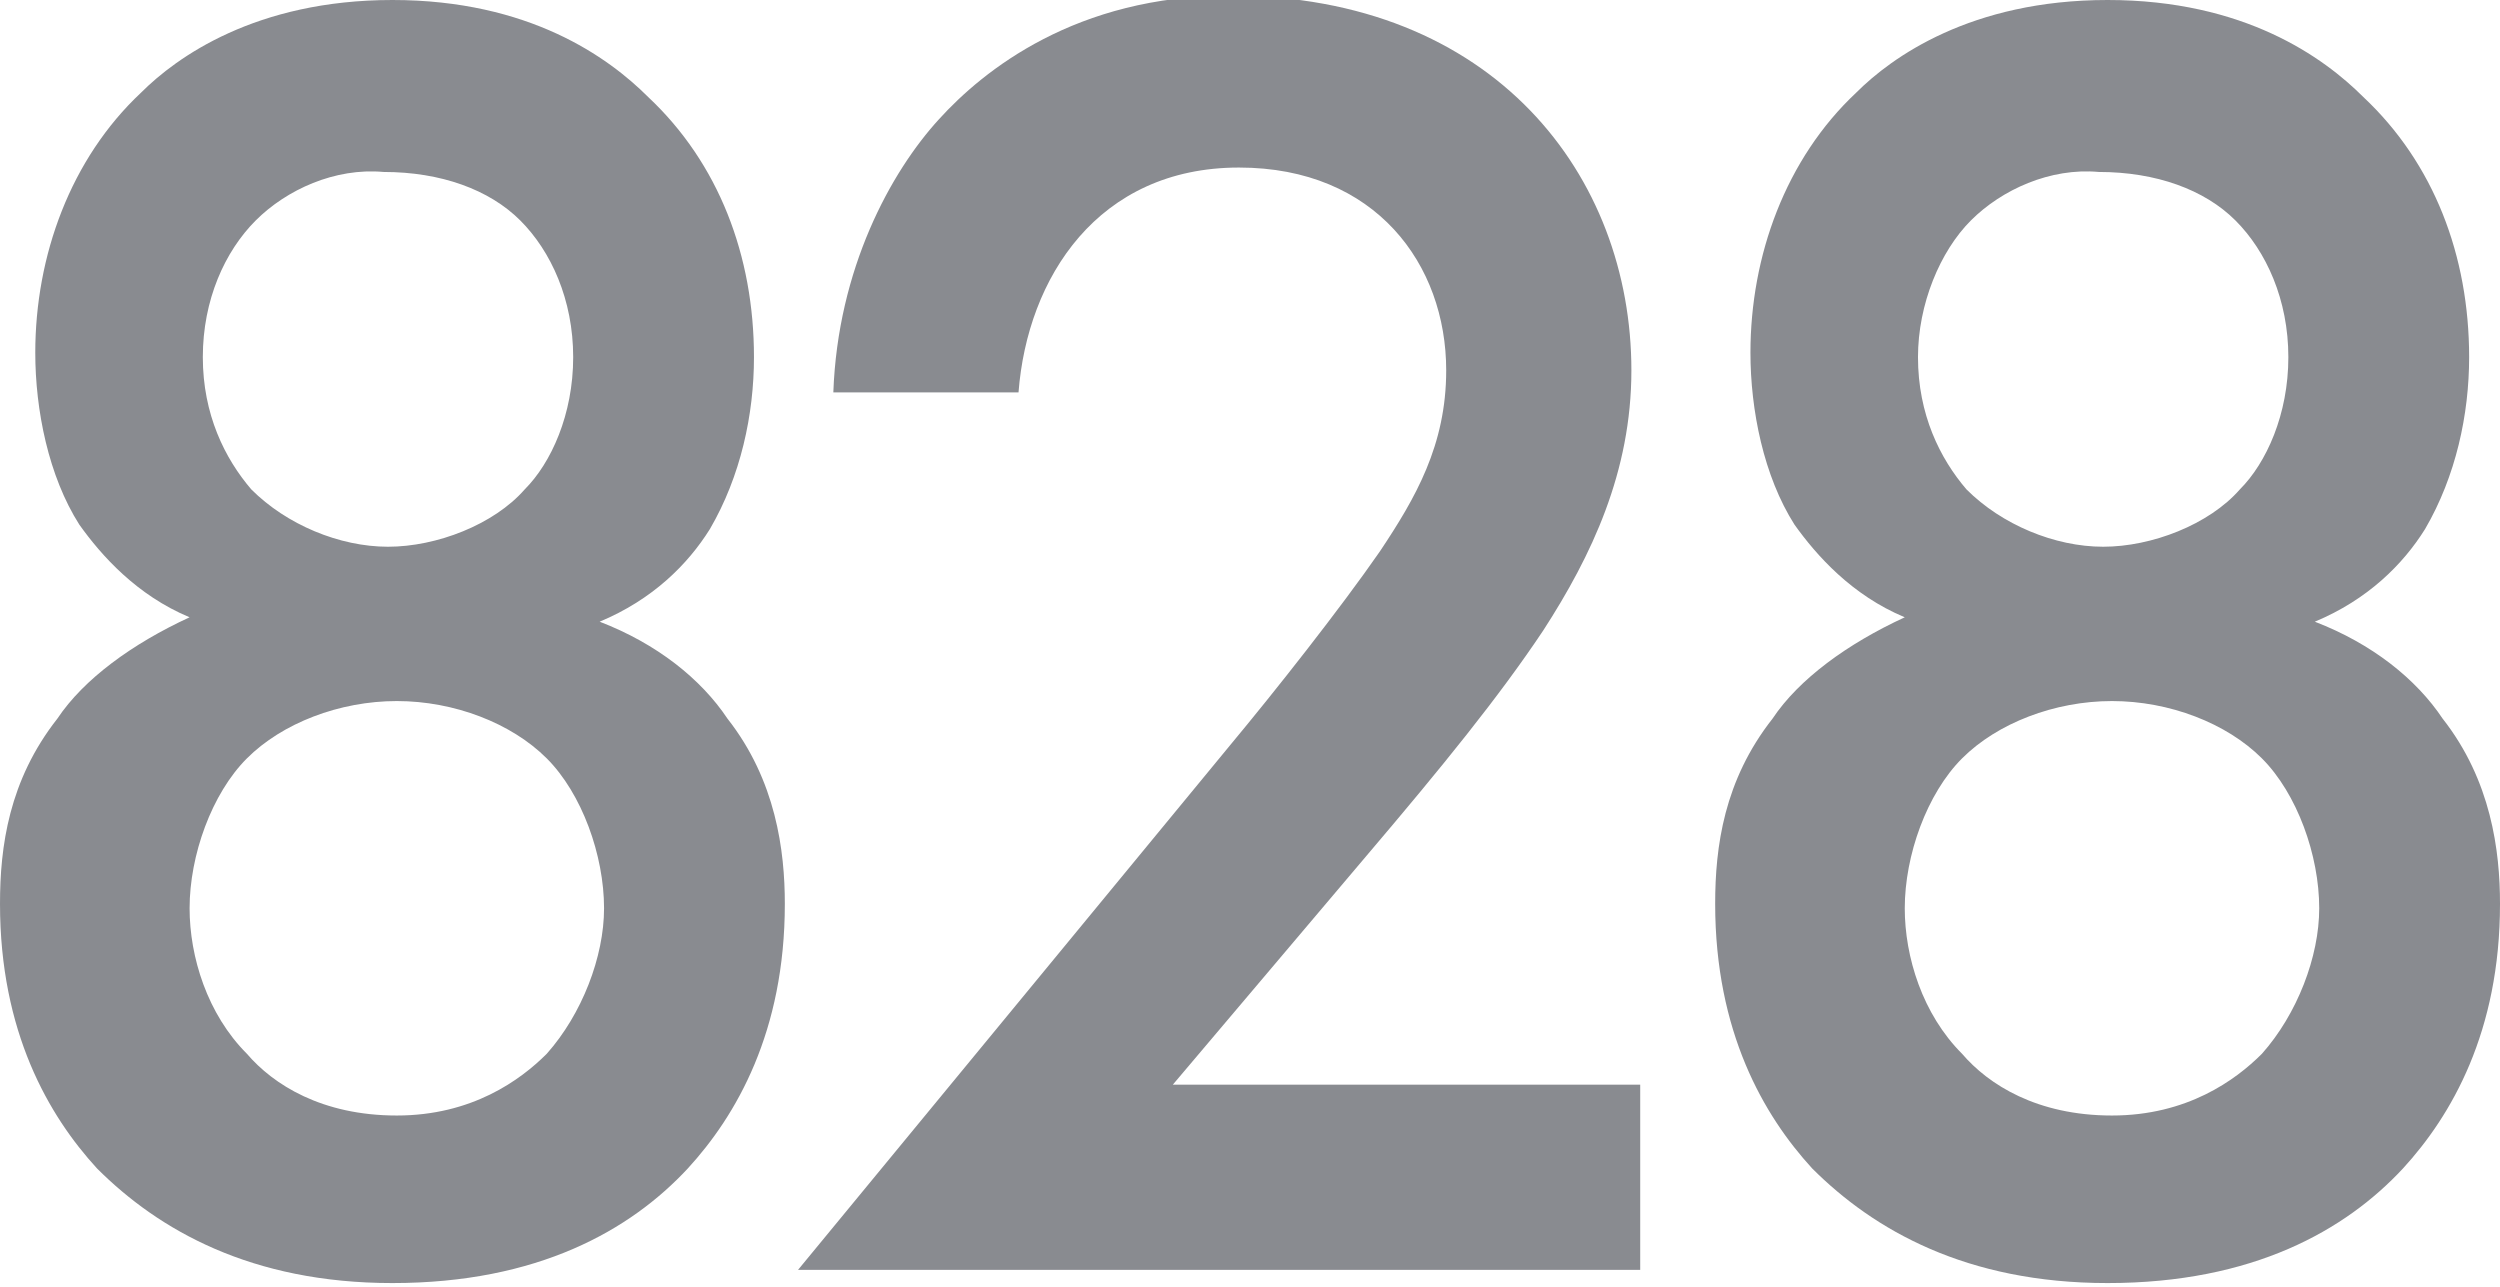 <svg xmlns="http://www.w3.org/2000/svg" version="1.1" xmlns:xlink="http://www.w3.org/1999/xlink" xmlns:svgjs="http://svgjs.dev/svgjs" width="56.7" height="29.2"><svg version="1.1" id="SvgjsSvg1001" xmlns="http://www.w3.org/2000/svg" xmlns:xlink="http://www.w3.org/1999/xlink" x="0px" y="0px" viewBox="0 0 56.7 29.2" style="enable-background:new 0 0 56.7 29.2;" xml:space="preserve">
<style type="text/css">
	.st0{fill:#898B90;}
</style>
<g>
	<g>
		<path class="st0" d="M16.5,16.3c1.1,1.4,1.3,3,1.3,4.2c0,2.9-1.1,4.8-2.2,6c-1.3,1.4-3.4,2.6-6.7,2.6c-3.2,0-5.3-1.2-6.7-2.6
			c-1.1-1.2-2.2-3.1-2.2-6c0-1.3,0.2-2.8,1.3-4.2c0.6-0.9,1.7-1.7,3-2.3c-1.2-0.5-2-1.4-2.5-2.1c-0.7-1.1-1-2.6-1-3.9
			c0-2.2,0.8-4.4,2.4-5.9C4,1.3,5.8,0,8.9,0c3.1,0,4.9,1.3,5.8,2.2c1.6,1.5,2.4,3.6,2.4,5.9c0,1.3-0.3,2.7-1,3.9
			c-0.5,0.8-1.3,1.6-2.5,2.1C14.9,14.6,15.9,15.4,16.5,16.3z M5.6,17.2c-0.8,0.8-1.3,2.2-1.3,3.4c0,1.1,0.4,2.4,1.3,3.3
			c0.6,0.7,1.7,1.4,3.4,1.4c1.7,0,2.8-0.8,3.4-1.4c0.8-0.9,1.3-2.2,1.3-3.3c0-1.2-0.5-2.6-1.3-3.4c-0.8-0.8-2.1-1.3-3.4-1.3
			C7.7,15.9,6.4,16.4,5.6,17.2z M5.8,5C5.1,5.7,4.6,6.8,4.6,8.1c0,1.3,0.5,2.3,1.1,3c0.8,0.8,2,1.3,3.1,1.3c1.1,0,2.4-0.5,3.1-1.3
			c0.6-0.6,1.1-1.7,1.1-3c0-1.3-0.5-2.4-1.2-3.1c-0.7-0.7-1.8-1.1-3.1-1.1C7.6,3.8,6.5,4.3,5.8,5z"></path>
		<path class="st0" d="M37.1,28.8h-19l9.8-11.9c1-1.2,2.5-3.1,3.4-4.4c0.8-1.2,1.5-2.4,1.5-4.1c0-2.4-1.6-4.6-4.7-4.6
			c-3.2,0-4.8,2.5-5,5.1h-4.2c0.1-2.8,1.3-5,2.4-6.2c1-1.1,3.1-2.8,6.6-2.8c6,0,9.1,4.1,9.1,8.5c0,2.3-0.9,4.2-2,5.9
			c-1,1.5-2.3,3.1-4,5.1l-4.4,5.2h10.6V28.8z"></path>
		<path class="st0" d="M55.4,16.3c1.1,1.4,1.3,3,1.3,4.2c0,2.9-1.1,4.8-2.2,6c-1.3,1.4-3.4,2.6-6.7,2.6c-3.2,0-5.3-1.2-6.7-2.6
			c-1.1-1.2-2.2-3.1-2.2-6c0-1.3,0.2-2.8,1.3-4.2c0.6-0.9,1.7-1.7,3-2.3c-1.2-0.5-2-1.4-2.5-2.1c-0.7-1.1-1-2.6-1-3.9
			c0-2.2,0.8-4.4,2.4-5.9C42.9,1.3,44.7,0,47.8,0c3.1,0,4.9,1.3,5.8,2.2C55.2,3.7,56,5.8,56,8.1c0,1.3-0.3,2.7-1,3.9
			c-0.5,0.8-1.3,1.6-2.5,2.1C53.8,14.6,54.8,15.4,55.4,16.3z M44.5,17.2c-0.8,0.8-1.3,2.2-1.3,3.4c0,1.1,0.4,2.4,1.3,3.3
			c0.6,0.7,1.7,1.4,3.4,1.4c1.7,0,2.8-0.8,3.4-1.4c0.8-0.9,1.3-2.2,1.3-3.3c0-1.2-0.5-2.6-1.3-3.4c-0.8-0.8-2.1-1.3-3.4-1.3
			C46.6,15.9,45.3,16.4,44.5,17.2z M44.7,5c-0.7,0.7-1.2,1.9-1.2,3.1c0,1.3,0.5,2.3,1.1,3c0.8,0.8,2,1.3,3.1,1.3
			c1.1,0,2.4-0.5,3.1-1.3c0.6-0.6,1.1-1.7,1.1-3c0-1.3-0.5-2.4-1.2-3.1c-0.7-0.7-1.8-1.1-3.1-1.1C46.5,3.8,45.4,4.3,44.7,5z"></path>
	</g>
</g>
</svg><style>@media (prefers-color-scheme: light) { :root { filter: none; } }
@media (prefers-color-scheme: dark) { :root { filter: none; } }
</style></svg>